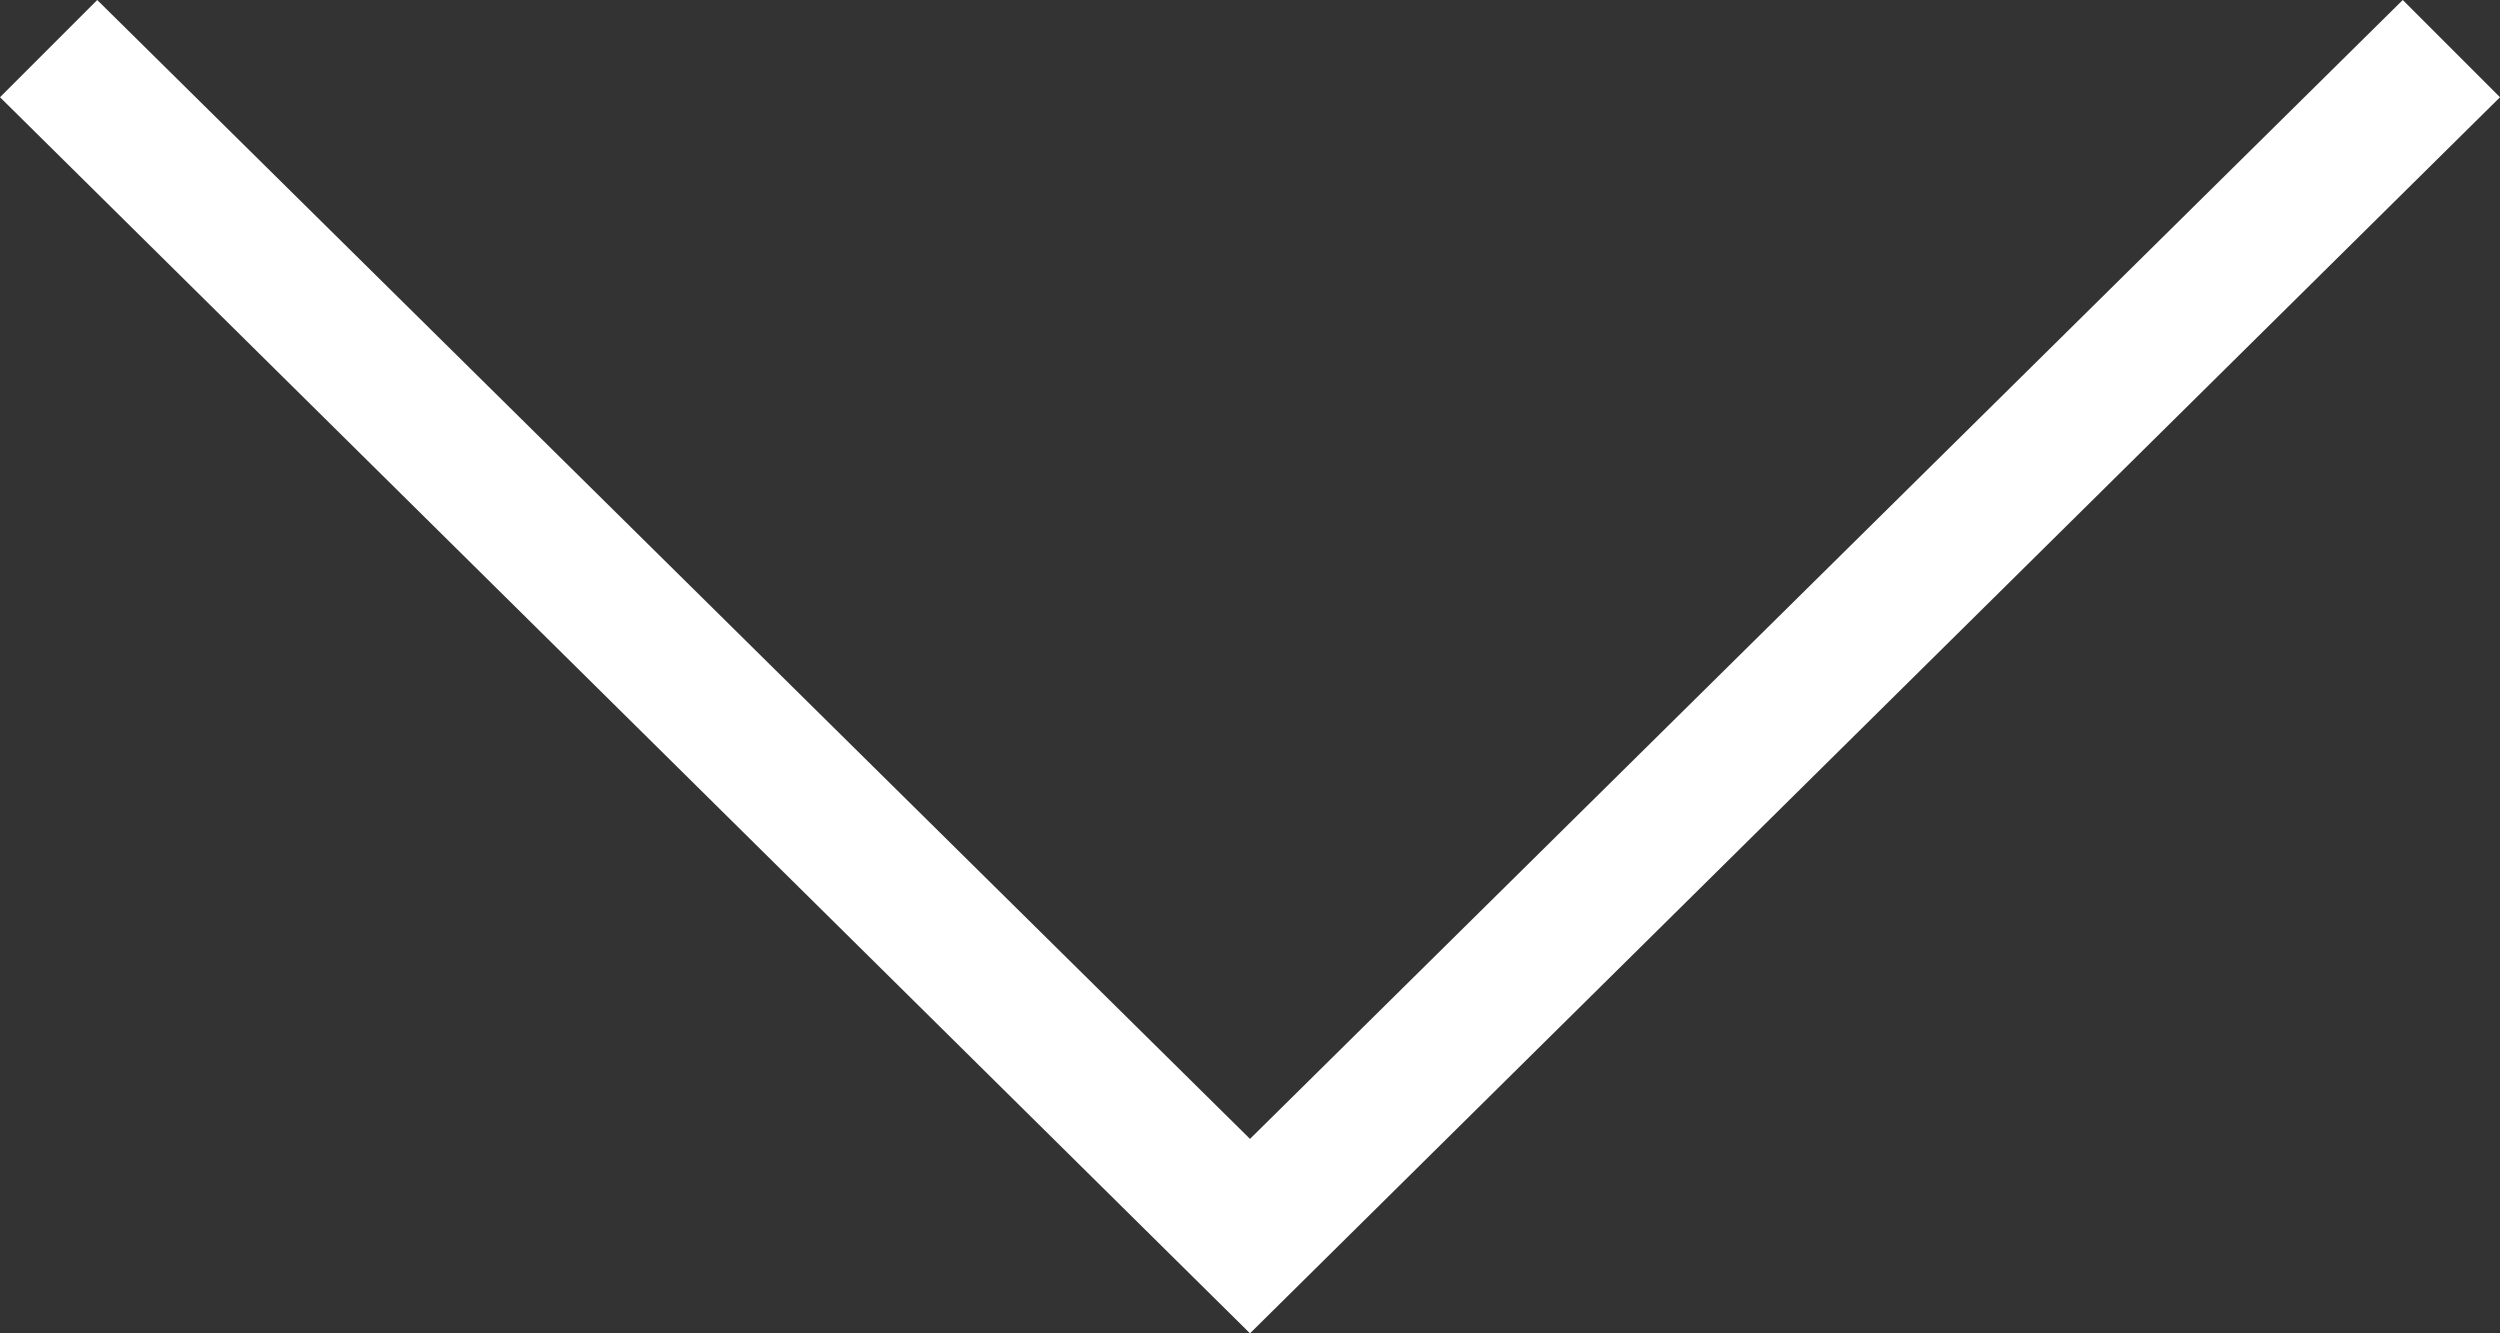 <?xml version="1.0" encoding="utf-8"?>
<!-- Generator: Adobe Illustrator 26.3.1, SVG Export Plug-In . SVG Version: 6.00 Build 0)  -->
<svg version="1.1" id="レイヤー_1" xmlns="http://www.w3.org/2000/svg" xmlns:xlink="http://www.w3.org/1999/xlink" x="0px"
	 y="0px" width="18px" height="9.6px" viewBox="0 0 18 9.6" style="enable-background:new 0 0 18 9.6;" xml:space="preserve">
<rect x="0" y="0" width="18" height="9.6" fill="#333333" stroke="none"/>
<style type="text/css">
	.st0{fill:#FFFFFF;}
</style>
<polygon class="st0" points="0,0.7 0.7,0 9,8.2 17.3,0 18,0.7 9,9.6 "/>
</svg>
